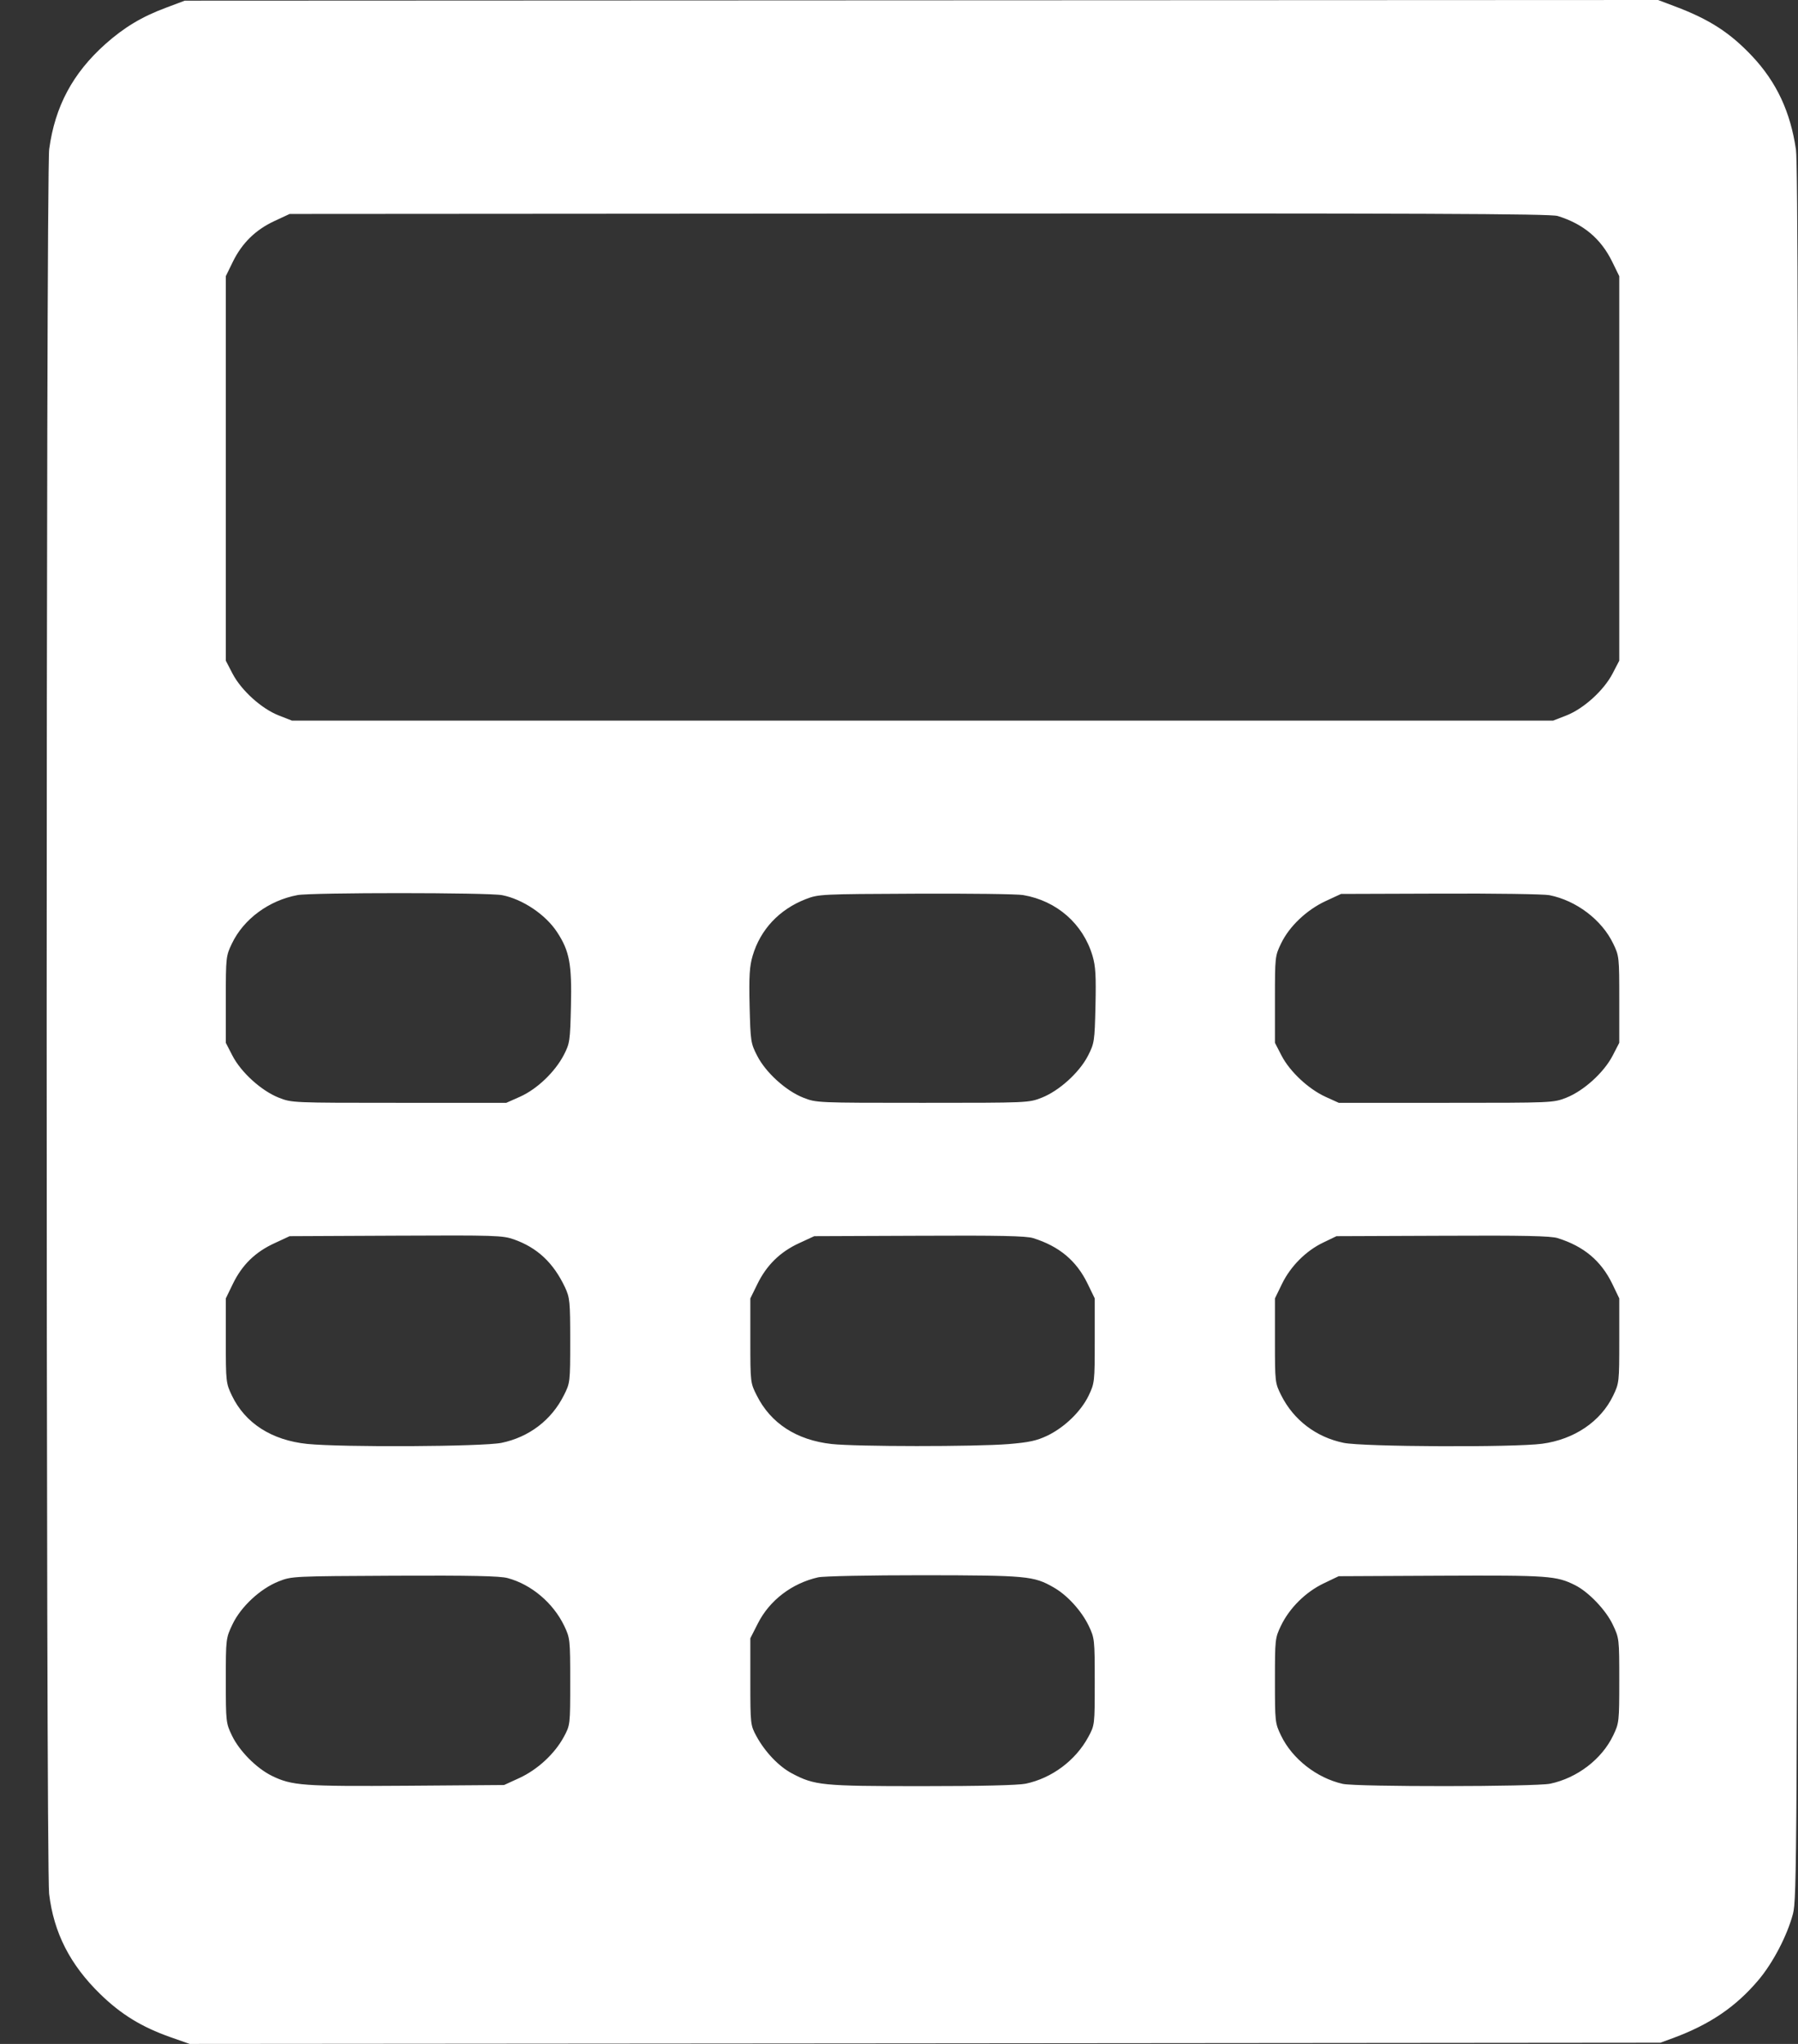 <svg width="22" height="25" viewBox="0 0 22 25" fill="none" xmlns="http://www.w3.org/2000/svg"><rect x="0" y="0" width="22" height="25" fill="#333333" stroke="none"/><path fill-rule="evenodd" clip-rule="evenodd" d="M20.489 0.076C20.914 0.235 21.168 0.399 21.441 0.689C21.738 1.006 21.907 1.367 21.975 1.83C21.998 1.989 22.004 4.858 21.997 12.633C21.989 22.743 21.986 23.228 21.938 23.41C21.867 23.677 21.694 24.008 21.515 24.22C21.238 24.547 20.924 24.76 20.475 24.927L20.316 24.985L11.318 24.993L2.321 25L2.082 24.916C1.732 24.792 1.482 24.639 1.226 24.39C0.856 24.029 0.658 23.64 0.601 23.164C0.561 22.823 0.561 2.118 0.602 1.824C0.673 1.301 0.89 0.896 1.288 0.54C1.52 0.334 1.734 0.205 2.032 0.094L2.261 0.008L11.274 0.004L20.288 0L20.489 0.076ZM3.359 2.703C3.128 2.81 2.962 2.972 2.849 3.202L2.763 3.378V5.73V8.081L2.845 8.239C2.952 8.444 3.199 8.668 3.411 8.751L3.572 8.814H11.288H19.004L19.166 8.751C19.378 8.668 19.624 8.444 19.731 8.239L19.813 8.081V5.73V3.378L19.727 3.202C19.588 2.918 19.375 2.74 19.06 2.642C18.971 2.614 17.413 2.608 11.246 2.612L3.544 2.617L3.359 2.703ZM16.221 11.021C15.988 11.129 15.775 11.331 15.675 11.54C15.601 11.692 15.6 11.707 15.6 12.225V12.755L15.681 12.912C15.783 13.108 16.01 13.32 16.22 13.416L16.381 13.489H17.693C19.002 13.489 19.004 13.489 19.166 13.426C19.378 13.342 19.624 13.119 19.731 12.914L19.813 12.755V12.225C19.813 11.707 19.812 11.692 19.738 11.54C19.599 11.251 19.287 11.014 18.957 10.949C18.891 10.936 18.29 10.927 17.623 10.93L16.409 10.934L16.221 11.021ZM9.858 10.998C9.534 11.124 9.303 11.371 9.209 11.691C9.171 11.82 9.164 11.937 9.172 12.303C9.183 12.739 9.186 12.761 9.265 12.914C9.37 13.119 9.616 13.342 9.829 13.426C9.99 13.489 9.993 13.489 11.288 13.489C12.583 13.489 12.586 13.489 12.747 13.426C12.96 13.342 13.206 13.119 13.312 12.914C13.39 12.761 13.394 12.739 13.404 12.303C13.412 11.937 13.406 11.82 13.368 11.691C13.252 11.3 12.931 11.018 12.52 10.948C12.449 10.935 11.857 10.928 11.204 10.931C10.038 10.936 10.016 10.937 9.858 10.998ZM3.641 10.948C3.291 11.013 2.982 11.24 2.838 11.54C2.765 11.692 2.763 11.707 2.763 12.225V12.755L2.845 12.914C2.952 13.119 3.199 13.342 3.411 13.426C3.572 13.489 3.574 13.489 4.884 13.489H6.195L6.366 13.413C6.572 13.32 6.79 13.112 6.898 12.905C6.972 12.762 6.976 12.735 6.986 12.303C6.998 11.792 6.968 11.632 6.817 11.402C6.677 11.187 6.395 10.998 6.144 10.949C5.974 10.916 3.818 10.916 3.641 10.948ZM16.193 15.197C15.98 15.298 15.791 15.488 15.686 15.704L15.6 15.881V16.398C15.6 16.908 15.601 16.916 15.678 17.069C15.83 17.37 16.105 17.579 16.441 17.648C16.678 17.697 18.527 17.705 18.869 17.659C19.263 17.606 19.586 17.387 19.738 17.071C19.812 16.918 19.813 16.902 19.813 16.398V15.881L19.726 15.7C19.589 15.42 19.379 15.244 19.06 15.144C18.974 15.117 18.645 15.11 17.651 15.115L16.353 15.12L16.193 15.197ZM9.777 15.206C9.546 15.312 9.38 15.475 9.268 15.704L9.181 15.881V16.398C9.181 16.908 9.182 16.916 9.26 17.069C9.431 17.41 9.747 17.614 10.175 17.662C10.473 17.695 11.929 17.696 12.34 17.663C12.592 17.642 12.684 17.622 12.813 17.561C13.024 17.46 13.226 17.265 13.32 17.071C13.393 16.918 13.395 16.902 13.395 16.398V15.881L13.307 15.7C13.171 15.42 12.961 15.244 12.642 15.144C12.556 15.117 12.23 15.11 11.246 15.115L9.963 15.12L9.777 15.206ZM3.359 15.206C3.123 15.314 2.963 15.471 2.851 15.7L2.763 15.881V16.398C2.763 16.902 2.765 16.918 2.838 17.071C3.001 17.409 3.325 17.616 3.759 17.661C4.184 17.704 5.907 17.695 6.136 17.648C6.472 17.579 6.747 17.37 6.898 17.069C6.976 16.916 6.977 16.908 6.977 16.398C6.977 15.916 6.972 15.872 6.913 15.745C6.771 15.445 6.575 15.261 6.287 15.159C6.149 15.111 6.061 15.108 4.842 15.114L3.544 15.12L3.359 15.206ZM16.196 19.367C15.975 19.473 15.779 19.667 15.674 19.884C15.601 20.036 15.6 20.053 15.6 20.556C15.6 21.06 15.601 21.076 15.675 21.229C15.812 21.513 16.111 21.747 16.429 21.819C16.6 21.857 18.78 21.855 18.968 21.817C19.297 21.748 19.599 21.518 19.738 21.228C19.811 21.076 19.813 21.06 19.813 20.556C19.813 20.045 19.813 20.038 19.733 19.87C19.649 19.693 19.439 19.473 19.275 19.39C19.044 19.274 18.951 19.267 17.636 19.273L16.38 19.279L16.196 19.367ZM10.01 19.293C9.689 19.366 9.416 19.574 9.273 19.857L9.181 20.038V20.569C9.181 21.09 9.183 21.102 9.255 21.235C9.36 21.428 9.529 21.606 9.69 21.691C9.968 21.838 10.057 21.847 11.279 21.847C12.004 21.847 12.454 21.836 12.55 21.817C12.869 21.75 13.16 21.534 13.316 21.246C13.395 21.1 13.395 21.099 13.395 20.57C13.395 20.052 13.393 20.036 13.321 19.885C13.232 19.701 13.058 19.51 12.892 19.416C12.648 19.276 12.567 19.269 11.302 19.267C10.623 19.267 10.08 19.278 10.01 19.293ZM3.411 19.342C3.185 19.431 2.947 19.652 2.844 19.869C2.764 20.038 2.763 20.044 2.763 20.556C2.763 21.06 2.765 21.076 2.838 21.228C2.928 21.416 3.138 21.628 3.325 21.72C3.571 21.841 3.71 21.851 4.982 21.842L6.168 21.833L6.356 21.747C6.578 21.644 6.786 21.452 6.898 21.246C6.977 21.1 6.977 21.099 6.977 20.57C6.977 20.052 6.975 20.036 6.903 19.885C6.768 19.605 6.5 19.379 6.211 19.302C6.116 19.276 5.765 19.269 4.828 19.273C3.584 19.279 3.571 19.279 3.411 19.342Z" fill="#fff"/></svg>